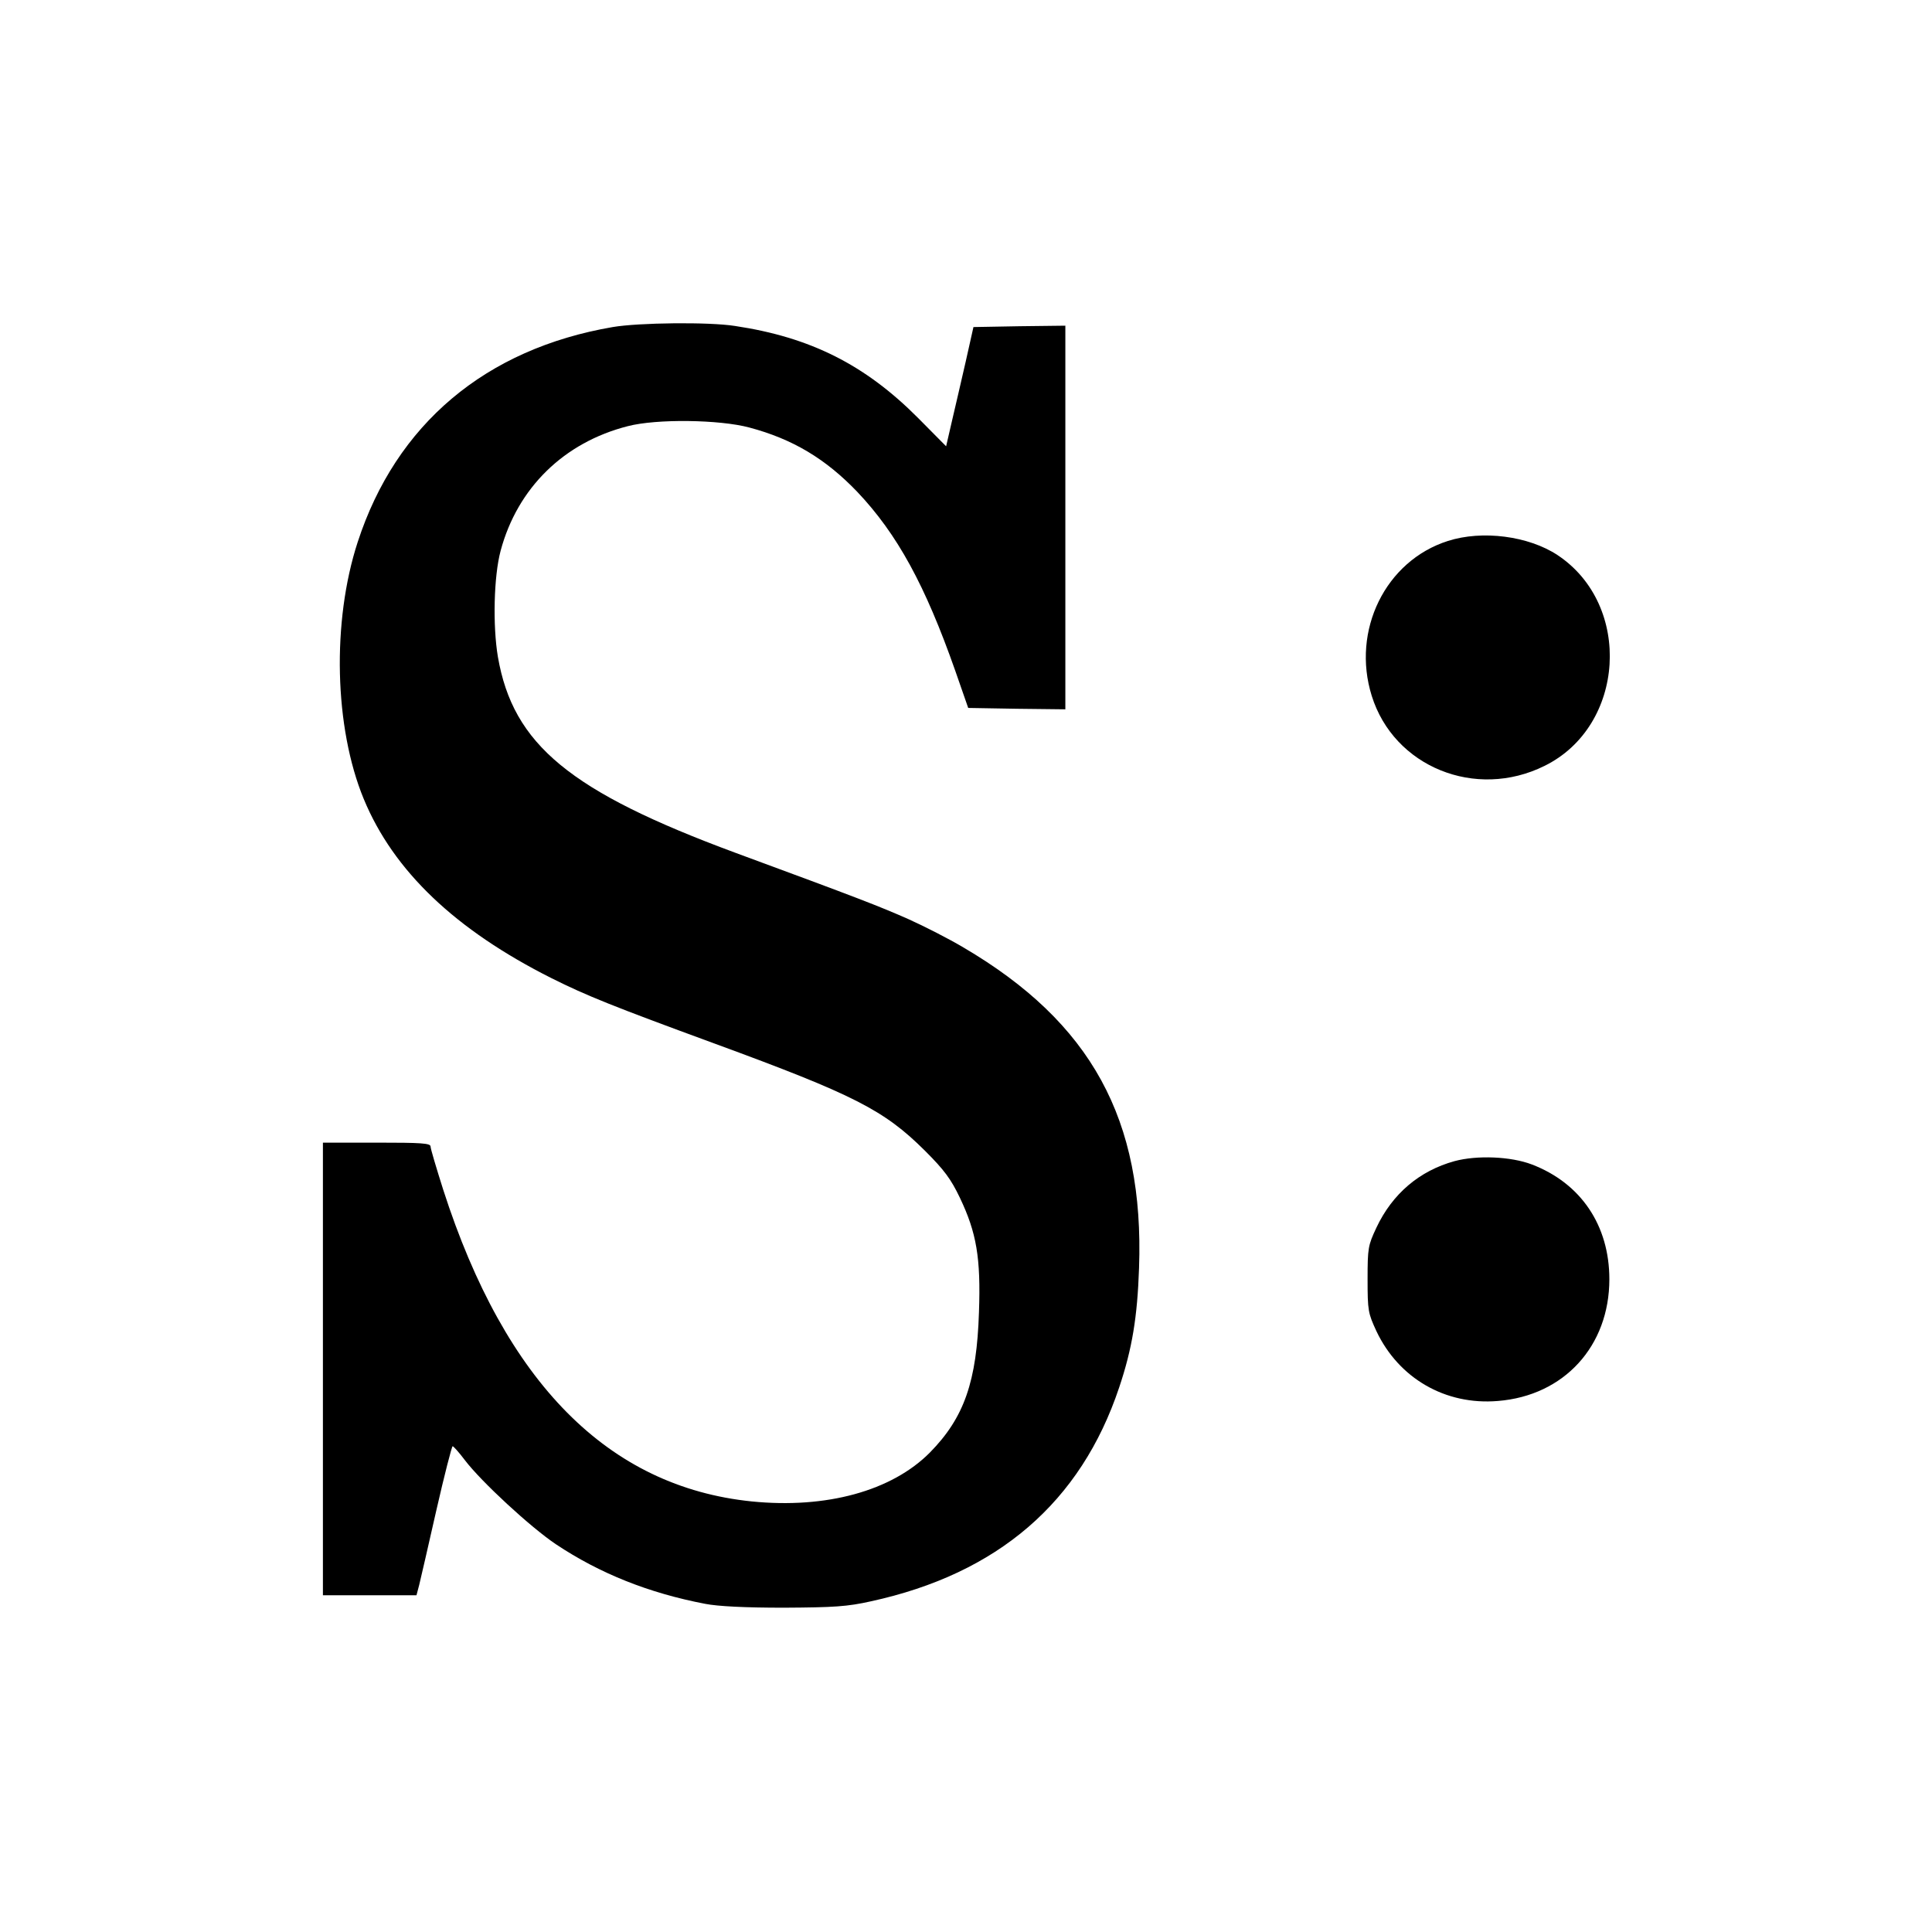 <?xml version="1.0" standalone="no"?>
<!DOCTYPE svg PUBLIC "-//W3C//DTD SVG 20010904//EN"
 "http://www.w3.org/TR/2001/REC-SVG-20010904/DTD/svg10.dtd">
<svg version="1.0" xmlns="http://www.w3.org/2000/svg"
 width="700pt" height="700pt" viewBox="0 0 700 700"
 preserveAspectRatio="xMidYMid meet">
<g transform="translate(0,700) scale(0.1,-0.1)"
fill="#000000" stroke="none">
<path d="M2220 5815 c-461 -79 -785 -352 -924 -779 -94 -288 -85 -672 22 -931
108 -261 332 -474 680 -649 128 -64 223 -102 591 -237 507 -186 614 -241 762
-388 70 -70 94 -102 127 -171 60 -126 76 -217 69 -414 -8 -251 -53 -382 -178
-509 -138 -139 -375 -204 -645 -177 -520 53 -893 430 -1118 1129 -25 79 -46
149 -46 157 0 12 -34 14 -195 14 l-195 0 0 -820 0 -820 170 0 169 0 10 38 c5
20 33 142 62 270 29 127 56 232 59 232 3 0 23 -22 44 -50 60 -79 239 -244 330
-305 159 -106 337 -177 541 -216 46 -9 143 -14 285 -14 182 1 230 4 315 23
460 100 761 359 900 775 47 140 66 255 72 433 19 538 -173 889 -636 1161 -52
31 -142 77 -200 103 -104 46 -181 76 -626 240 -600 222 -806 392 -861 710 -19
113 -15 292 10 385 61 227 229 392 461 451 104 27 332 24 440 -5 158 -42 277
-114 391 -233 145 -153 246 -338 355 -648 l47 -135 176 -3 176 -2 0 695 0 695
-167 -2 -166 -3 -28 -125 c-16 -69 -38 -166 -50 -216 l-21 -91 -101 102 c-192
193 -390 293 -664 334 -95 15 -349 12 -443 -4z"/>
<path d="M5246 5040 c-226 -72 -350 -324 -276 -561 80 -257 376 -378 626 -254
293 144 320 583 47 764 -105 69 -272 91 -397 51z"/>
<path d="M5270 2793 c-127 -35 -225 -118 -283 -241 -30 -64 -32 -73 -32 -187
0 -114 2 -123 32 -188 81 -171 250 -269 440 -253 240 19 404 199 404 441 0
195 -103 348 -281 416 -76 29 -198 34 -280 12z"/>
</g>
</svg>
